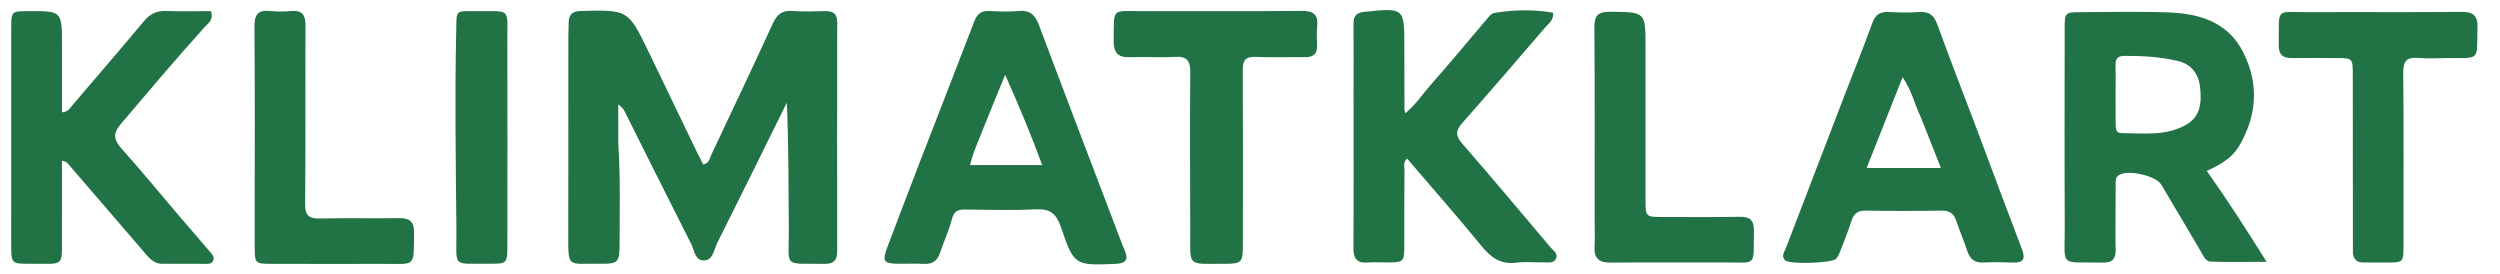 <?xml version="1.0" encoding="UTF-8" standalone="no"?>
<!-- Created with Inkscape (http://www.inkscape.org/) -->

<svg
   width="565"
   height="62"
   viewBox="0 0 149.49 16.404"
   version="1.1"
   id="svg1"
   xml:space="preserve"
   inkscape:version="1.4.2 (f4327f4, 2025-05-13)"
   sodipodi:docname="klimatklart-heade-text.svg"
   xmlns:inkscape="http://www.inkscape.org/namespaces/inkscape"
   xmlns:sodipodi="http://sodipodi.sourceforge.net/DTD/sodipodi-0.dtd"
   xmlns="http://www.w3.org/2000/svg"
   xmlns:svg="http://www.w3.org/2000/svg"><sodipodi:namedview
     id="namedview1"
     pagecolor="#ffffff"
     bordercolor="#000000"
     borderopacity="0.25"
     inkscape:showpageshadow="2"
     inkscape:pageopacity="0.0"
     inkscape:pagecheckerboard="0"
     inkscape:deskcolor="#d1d1d1"
     inkscape:document-units="mm"
     inkscape:zoom="4.1585016"
     inkscape:cx="565.22763"
     inkscape:cy="34.627857"
     inkscape:window-width="2164"
     inkscape:window-height="1360"
     inkscape:window-x="0"
     inkscape:window-y="0"
     inkscape:window-maximized="0"
     inkscape:current-layer="g1" /><defs
     id="defs1" /><g
     inkscape:label="Layer 1"
     inkscape:groupmode="layer"
     id="layer1"><g
       id="g1"
       transform="matrix(0.094,0,0,0.094,-5.148,-34.039)"><path
         fill="#000000"
         opacity="1"
         stroke="none"
         d="m 448.058,452.488 c 1.416,22.374 0.877,44.025 0.842,65.665 -0.017,10.642 -1.212,11.89 -11.577,11.725 -22.316,-0.356 -21.028,3.886 -21.054,-20.805 -0.043,-41.212 0.015,-82.425 0.045,-123.637 10e-4,-2.867 0.166,-5.734 0.187,-8.602 0.039,-5.337 2.136,-7.635 8.015,-7.768 29.803,-0.678 29.837,-0.862 42.906,26.1 10.233,21.111 20.352,42.276 30.539,63.409 1.336,2.771 2.771,5.494 4.119,8.156 3.899,-0.728 4.035,-3.768 5.054,-5.926 13.139,-27.814 26.33,-55.605 39.156,-83.563 2.626,-5.725 5.796,-8.647 12.373,-8.166 7.006,0.512 14.08,0.268 21.118,0.098 5.198,-0.125 7.588,1.849 7.576,7.318 -0.1,48.516 -0.097,97.032 -0.016,145.548 0.012,5.649 -2.346,7.991 -7.978,7.92 -27.13,-0.342 -22.595,2.897 -22.813,-21.957 -0.236,-26.743 -0.053,-53.489 -1.267,-80.553 -14.753,29.814 -29.427,59.668 -44.349,89.398 -2.088,4.16 -2.525,10.936 -8.504,10.954 -5.607,0.016 -5.973,-6.547 -7.975,-10.487 -14.173,-27.894 -28.095,-55.916 -42.124,-83.884 -0.881,-1.756 -1.989,-3.398 -4.284,-4.827 0,7.711 0,15.422 0.012,23.884 z"
         id="path2"
         style="fill:#217346;fill-opacity:1;stroke-width:1.565" /><path
         fill="#000000"
         opacity="1"
         stroke="none"
         d="m 1400.547,494.135 c 0,9.377 -0.204,17.983 0.05,26.575 0.175,5.903 -1.956,8.578 -8.146,8.449 -28.363,-0.593 -24.107,3.879 -24.244,-23.694 -0.206,-41.695 -0.069,-83.392 -0.05,-125.089 0,-10.316 0.15,-10.502 10.525,-10.527 18.763,-0.046 37.549,-0.539 56.283,0.206 19.537,0.776 37.346,6.424 46.871,25.51 10.058,20.153 8.62,40.31 -2.813,59.608 -4.521,7.631 -12.104,11.87 -20.489,15.636 13.12,18.538 25.166,37.091 38.066,57.871 -13.543,0 -24.574,0.249 -35.582,-0.151 -3.317,-0.12 -4.69,-3.85 -6.272,-6.513 -8.382,-14.105 -16.697,-28.251 -25.067,-42.363 -3.509,-5.916 -21.728,-9.913 -27.204,-6.021 -2.007,1.426 -1.872,3.583 -1.892,5.652 -0.045,4.691 -0.029,9.382 -0.037,14.85 m 0,-72.82 c 0,6.512 0,13.023 0.022,19.535 0.016,2.669 0.045,5.891 3.529,5.914 13.962,0.095 28.288,2.07 41.233,-5.236 9.478,-5.35 10.011,-14.494 8.944,-23.952 -0.975,-8.648 -5.542,-14.63 -14.12,-16.669 -11.178,-2.657 -22.606,-3.311 -34.086,-3.249 -3.969,0.021 -5.639,1.736 -5.539,5.689 0.138,5.466 0.023,10.939 0.017,17.967 z"
         id="path3"
         style="fill:#217346;fill-opacity:1;stroke-width:1.565" /><path
         fill="#000000"
         opacity="1"
         stroke="none"
         d="m 915.794,418.962 c 0,-14.35 0.108,-27.918 -0.049,-41.484 -0.059,-5.108 1.7,-7.33 7.137,-7.866 25.247,-2.489 25.227,-2.645 25.232,22.314 0,13.306 0.017,26.612 0.049,39.917 0,0.499 0.238,0.997 0.562,2.266 6.558,-5.199 10.828,-12.02 16.024,-17.887 12.099,-13.661 23.756,-27.714 35.553,-41.642 1.535,-1.812 2.968,-3.913 5.383,-4.304 12.373,-2.003 24.74,-2.205 37.073,-0.093 0.419,4.817 -2.818,6.779 -4.909,9.212 -17.507,20.376 -34.997,40.771 -52.821,60.869 -4.32,4.872 -4.523,8.113 -0.119,13.172 19.011,21.836 37.615,44.028 56.29,66.154 1.725,2.044 5.049,3.881 3.306,7.214 -1.602,3.064 -5.049,2.143 -7.818,2.205 -5.737,0.128 -11.566,-0.58 -17.2,0.193 -10.122,1.389 -16.36,-3.328 -22.437,-10.76 -15.322,-18.742 -31.336,-36.918 -47.178,-55.444 -2.71,2.451 -1.681,4.936 -1.697,7.065 -0.119,16.176 -0.056,32.352 -0.094,48.529 -0.023,10.052 -0.428,10.42 -10.76,10.47 -4.175,0.02 -8.37,-0.273 -12.519,0.053 -6.873,0.541 -9.126,-2.495 -9.086,-9.181 0.203,-33.395 0.083,-66.792 0.077,-100.971 z"
         id="path4"
         style="fill:#217346;fill-opacity:1;stroke-width:1.565" /><path
         fill="#000000"
         opacity="1"
         stroke="none"
         d="m 168.154,498.795 c 6.995,8.13 13.653,15.818 20.249,23.559 1.327,1.558 2.992,3.234 1.989,5.534 -1.036,2.375 -3.427,2.057 -5.461,2.064 -8.867,0.03 -17.736,-0.115 -26.602,-0.014 -6.478,0.074 -9.537,-4.744 -13.063,-8.819 -15.346,-17.74 -30.598,-35.561 -45.925,-53.317 -1.135,-1.315 -2.083,-3.007 -5.158,-3.427 0,15.169 0.082,30.176 -0.02,45.182 -0.157,23.201 2.734,20.209 -20.431,20.344 -11.615,0.068 -11.838,-0.233 -11.84,-11.832 -0.012,-45.904 0,-91.807 0.012,-137.711 0,-11.058 0.04,-11.074 10.687,-11.15 21.624,-0.155 21.624,-0.155 21.624,21.865 1.2e-4,14.035 0,28.069 0,42.489 3.758,-0.099 4.97,-2.598 6.547,-4.441 15.249,-17.825 30.571,-35.59 45.616,-53.587 3.859,-4.616 8.078,-6.704 14.136,-6.45 9.557,0.4 19.144,0.106 28.445,0.106 1.915,5.589 -1.829,7.724 -4.079,10.219 -18.16,20.14 -35.645,40.852 -53.2,61.515 -5.296,6.233 -4.503,10.217 0.524,15.838 12.165,13.603 23.769,27.708 35.958,42.033 z"
         id="path5"
         style="fill:#217346;fill-opacity:1;stroke-width:1.565" /><path
         fill="#000000"
         opacity="1"
         stroke="none"
         d="m 761.545,498.912 c 3.035,7.851 5.628,15.232 8.673,22.422 2.699,6.374 0.45,8.388 -5.945,8.639 -25.878,1.015 -26.202,1.226 -34.735,-23.687 -2.828,-8.256 -6.854,-11.464 -15.727,-11.025 -15.085,0.747 -30.236,0.302 -45.357,0.141 -4.554,-0.049 -6.909,1.222 -8.164,6.112 -1.868,7.279 -5.141,14.185 -7.504,21.353 -1.74,5.277 -5.027,7.437 -10.539,7.113 -5.197,-0.306 -10.426,-0.036 -15.64,-0.082 -9.955,-0.087 -10.842,-1.462 -7.184,-11.085 6.292,-16.552 12.531,-33.125 18.915,-49.641 12.018,-31.093 24.211,-62.119 36.105,-93.259 1.858,-4.864 4.418,-7.115 9.747,-6.801 6.236,0.368 12.546,0.496 18.758,-0.039 6.999,-0.603 10.301,2.563 12.641,8.799 15.091,40.217 30.443,80.337 45.956,121.041 m -80.705,-56.534 c -2.904,7.964 -6.892,15.558 -8.969,24.73 15.513,0 30.25,0 45.87,0 -7.166,-19.414 -14.643,-37.468 -23.552,-57.355 -4.901,11.868 -8.947,21.669 -13.349,32.626 z"
         id="path6"
         style="fill:#217346;fill-opacity:1;stroke-width:1.565" /><path
         fill="#000000"
         opacity="1"
         stroke="none"
         d="m 1312.711,445.435 c 9.528,25.438 18.759,50.339 28.25,75.141 2.373,6.202 0.982,8.803 -5.804,8.547 -6.25,-0.236 -12.528,-0.314 -18.77,-10e-5 -5.69,0.286 -8.566,-2.351 -10.246,-7.503 -2.097,-6.432 -4.797,-12.666 -6.977,-19.074 -1.548,-4.55 -4.156,-6.537 -9.21,-6.452 -16.164,0.273 -32.338,0.265 -48.502,-0.001 -5.128,-0.085 -7.511,2.058 -8.976,6.662 -1.971,6.196 -4.398,12.25 -6.743,18.322 -0.745,1.93 -1.579,3.939 -2.851,5.529 -2.385,2.982 -29.852,3.826 -32.563,1.111 -2.735,-2.74 -0.419,-5.388 0.528,-7.867 12.455,-32.605 24.984,-65.182 37.523,-97.754 5.801,-15.07 11.897,-30.032 17.373,-45.219 1.933,-5.36 4.878,-7.383 10.377,-7.112 6.504,0.321 13.06,0.451 19.547,-10e-4 6.23,-0.434 9.325,1.998 11.462,7.864 8.2,22.507 16.881,44.839 25.584,67.81 m -36.118,-8.904 c -3.862,-7.779 -5.484,-16.609 -11.535,-25.306 -7.796,19.686 -15.068,38.047 -22.88,57.77 16.541,0 31.37,0 47.258,0 -4.255,-10.813 -8.3,-21.09 -12.844,-32.464 z"
         id="path7"
         style="fill:#217346;fill-opacity:1;stroke-width:1.565" /><path
         fill="#000000"
         opacity="1"
         stroke="none"
         d="m 883.905,398.437 c -10.659,-0.007 -20.58,0.262 -30.474,-0.132 -6.184,-0.246 -8.128,2.048 -8.096,8.143 0.197,37.031 0.098,74.063 0.06,111.095 -0.012,11.775 -0.657,12.42 -12.388,12.387 -23.319,-0.065 -21.057,2.334 -21.095,-20.821 -0.055,-33.642 -0.267,-67.285 0.012,-100.923 0.06,-7.366 -2.002,-10.348 -9.7,-9.899 -9.616,0.561 -19.3,-0.144 -28.936,0.202 -7.549,0.27 -10.186,-3.114 -10.097,-10.319 0.268,-21.752 -1.75,-18.891 18.719,-18.961 33.641,-0.115 67.284,0.149 100.923,-0.155 7.458,-0.067 10.612,2.301 9.838,9.852 -0.397,3.872 -0.234,7.824 -0.049,11.727 0.272,5.714 -2.359,8.214 -8.714,7.806 z"
         id="path8"
         style="fill:#217346;fill-opacity:1;stroke-width:1.565" /><path
         fill="#000000"
         opacity="1"
         stroke="none"
         d="m 1551.513,523.32 c -0.065,-38.279 -0.067,-75.823 -0.077,-113.367 0,-10.885 -0.016,-10.888 -10.544,-10.905 -9.386,-0.016 -18.774,-0.144 -28.157,0.011 -5.901,0.097 -8.493,-2.319 -8.411,-8.39 0.333,-24.585 -2.654,-20.691 19.768,-20.811 32.068,-0.173 64.139,0.135 96.205,-0.18 7.661,-0.075 10.729,2.135 10.477,10.201 -0.657,21.026 2.527,19.11 -19.46,19.182 -5.997,0.02 -12.033,0.444 -17.98,-0.096 -7.425,-0.674 -9.883,1.826 -9.803,9.523 0.378,36.497 0.176,73.001 0.163,109.502 0,11.152 -0.032,11.159 -11.301,11.152 -4.693,-0.004 -9.386,-0.075 -14.078,-0.064 -3.53,0.007 -6.105,-1.186 -6.803,-5.758 z"
         id="path9"
         style="fill:#217346;fill-opacity:1;stroke-width:1.565" /><path
         fill="#000000"
         opacity="1"
         stroke="none"
         d="m 216.78,498.123 c 6.1e-4,-40.157 0.199,-79.533 -0.163,-118.904 -0.073,-7.951 2.37,-10.975 10.252,-10.103 4.379,0.484 8.881,0.383 13.283,0.021 7.012,-0.578 8.993,2.714 8.963,9.258 -0.174,37.809 0.103,75.621 -0.231,113.427 -0.065,7.309 2.281,9.459 9.363,9.282 16.678,-0.415 33.376,0.04 50.06,-0.226 6.782,-0.108 9.985,1.904 9.867,9.339 -0.357,22.318 1.512,19.705 -19.794,19.762 -23.729,0.063 -47.458,0.032 -71.186,-0.019 -10.145,-0.022 -10.364,-0.302 -10.406,-10.715 -0.028,-6.78 0,-13.559 -0.012,-21.122 z"
         id="path10"
         style="fill:#217346;fill-opacity:1;stroke-width:1.565" /><path
         fill="#000000"
         opacity="1"
         stroke="none"
         d="m 1069.152,500.363 c 0,-40.683 0.202,-80.586 -0.163,-120.484 -0.072,-7.869 2.192,-10.35 10.117,-10.274 22.42,0.215 22.424,-0.108 22.424,22.553 0,32.338 0,64.677 0,97.015 0,10.927 0.016,10.96 11.295,10.97 16.169,0.016 32.342,0.169 48.505,-0.129 6.69,-0.123 9.321,2.238 9.175,9.106 -0.496,23.393 2.551,19.802 -19.938,19.937 -23.731,0.143 -47.465,-0.124 -71.195,0.111 -7.267,0.072 -10.695,-2.494 -10.28,-10.033 0.329,-5.98 0.06,-11.993 0.054,-18.773 z"
         id="path11"
         style="fill:#217346;fill-opacity:1;stroke-width:1.565" /><path
         fill="#000000"
         opacity="1"
         stroke="none"
         d="m 358.343,369.188 c 21.536,0.221 19.107,-2.35 19.164,18.305 0.121,44.017 0.049,88.035 0.018,132.053 -0.012,9.612 -0.685,10.431 -10.134,10.322 -25.993,-0.299 -22.058,3.622 -22.297,-22.276 -0.386,-41.916 -1.056,-83.831 -0.118,-125.752 0.313,-14.004 -0.962,-12.531 13.368,-12.652 z"
         id="path12"
         style="fill:#217346;fill-opacity:1;stroke-width:1.565" /></g></g></svg>
